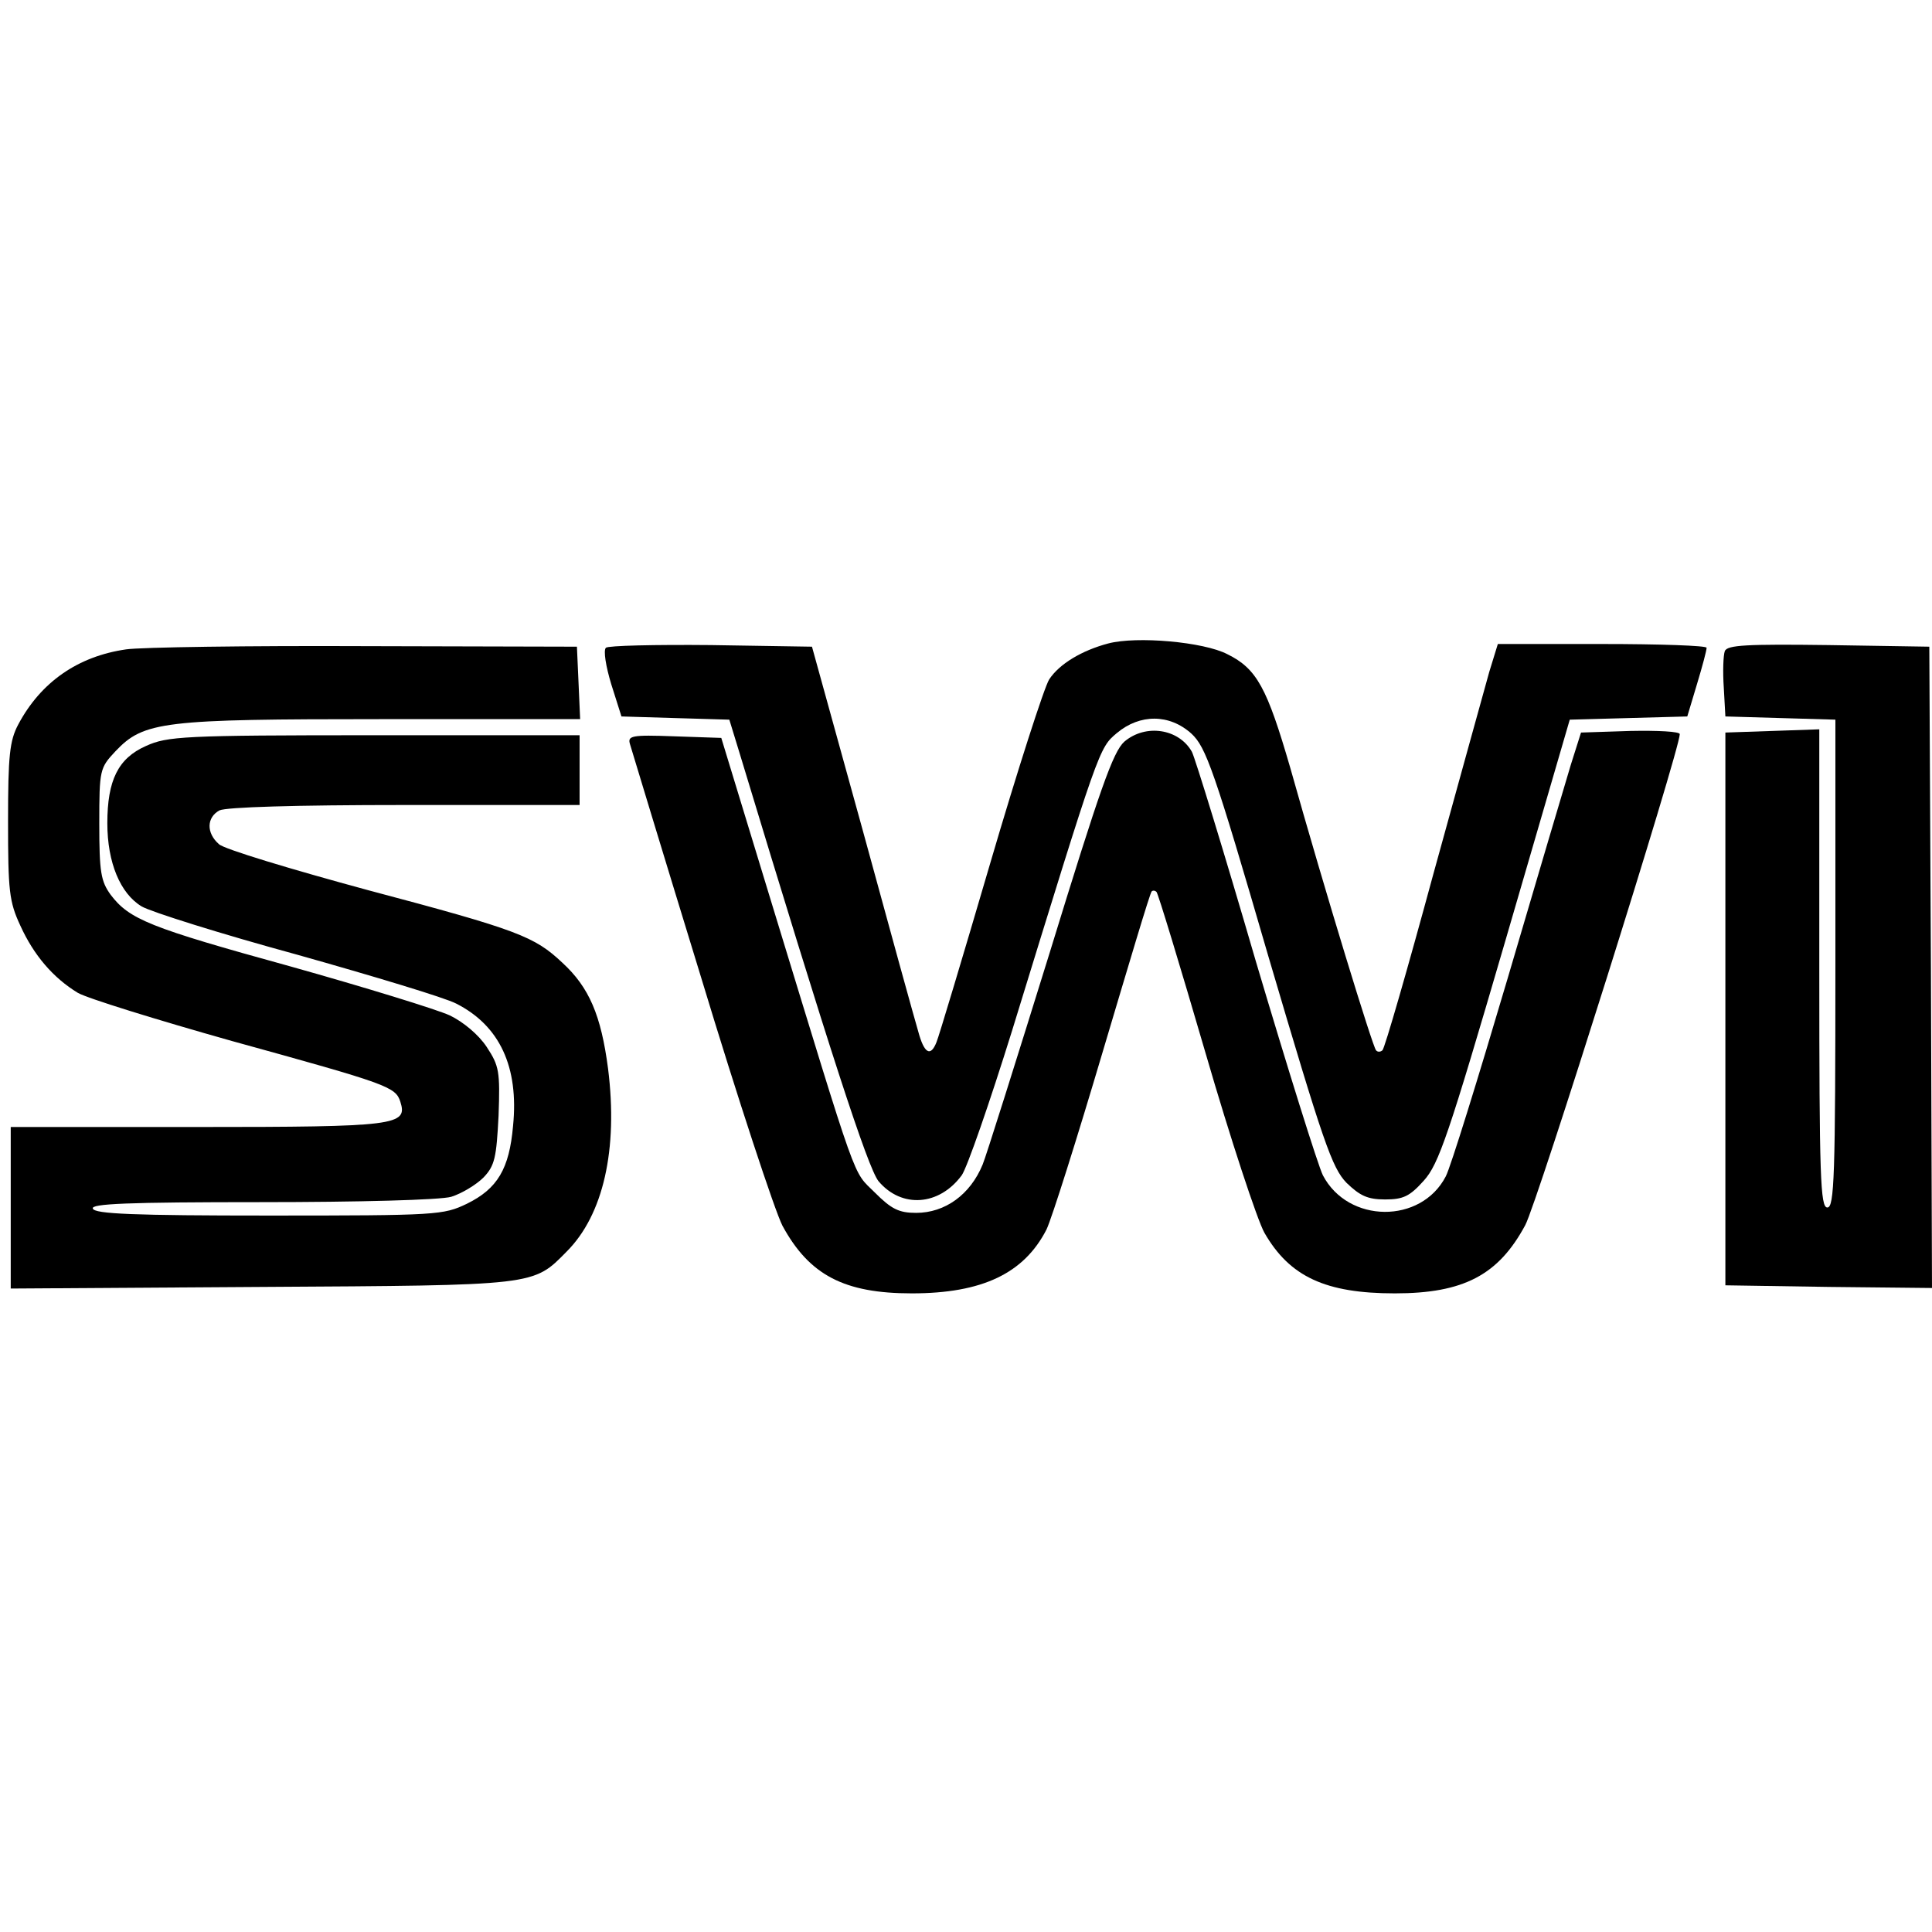 <?xml version="1.0" standalone="no"?>
<!DOCTYPE svg PUBLIC "-//W3C//DTD SVG 20010904//EN"
 "http://www.w3.org/TR/2001/REC-SVG-20010904/DTD/svg10.dtd">
<svg version="1.0" xmlns="http://www.w3.org/2000/svg"
 width="360pt" height="360pt" viewBox="0 0 360 360"
 preserveAspectRatio="xMidYMid meet">
<g transform="translate(0,360) scale(0.1,-0.1)"
fill="#000000" stroke="none">
<path d="M2065 2401 c-49 -13 -91 -38 -110 -67 -9 -14 -59 -169 -110 -343 -51
-174 -96 -324 -100 -333 -11 -28 -23 -21 -34 20 -6 20 -53 190 -104 377 l-94
340 -188 3 c-104 1 -192 -1 -196 -5 -5 -5 0 -35 10 -68 l19 -60 100 -3 101 -3
19 -62 c168 -555 239 -773 259 -798 43 -51 113 -46 155 11 10 14 52 135 94
270 163 530 162 526 195 554 43 36 98 36 139 -1 27 -25 42 -66 144 -417 102
-346 118 -392 145 -420 25 -24 39 -31 72 -31 34 0 46 6 72 35 28 31 46 84 152
447 l120 412 109 3 110 3 18 60 c10 33 18 63 18 68 0 4 -88 7 -195 7 l-194 0
-16 -52 c-8 -29 -55 -198 -104 -376 -48 -177 -91 -326 -95 -329 -3 -3 -9 -4
-12 0 -6 6 -93 289 -160 527 -43 148 -62 184 -117 211 -44 23 -169 34 -222 20z"/>
<path d="M235 2390 c-90 -13 -159 -61 -201 -140 -16 -30 -19 -58 -19 -180 0
-130 2 -150 23 -195 25 -55 61 -97 107 -125 17 -10 146 -50 288 -90 290 -80
304 -85 313 -113 14 -44 -7 -47 -378 -47 l-348 0 0 -150 0 -151 468 3 c513 3
505 2 568 66 68 68 96 190 77 341 -13 99 -35 151 -85 197 -52 49 -82 61 -361
135 -144 39 -270 77 -279 86 -24 21 -23 50 1 63 13 6 140 10 345 10 l326 0 0
65 0 65 -382 0 c-358 0 -386 -2 -426 -20 -52 -23 -72 -64 -72 -144 0 -73 24
-131 64 -155 17 -10 147 -51 290 -90 142 -40 275 -80 296 -91 81 -41 117 -118
106 -228 -7 -80 -29 -117 -86 -145 -44 -21 -54 -22 -369 -22 -251 0 -325 3
-328 13 -4 9 63 12 314 12 180 0 334 4 354 10 19 6 46 22 60 36 21 22 24 37
28 115 3 83 1 93 -22 128 -15 23 -44 47 -69 59 -24 11 -157 52 -296 91 -265
73 -301 88 -336 134 -18 25 -21 42 -21 132 0 101 1 104 30 135 53 56 88 60
497 60 l369 0 -3 68 -3 67 -395 1 c-217 1 -418 -2 -445 -6z"/>
<path d="M3214 2387 c-3 -8 -4 -39 -2 -68 l3 -54 103 -3 102 -3 0 -454 c0
-398 -2 -455 -15 -455 -13 0 -15 56 -15 445 l0 446 -87 -3 -88 -3 0 -515 0
-515 193 -3 192 -2 -2 597 -3 598 -188 3 c-153 2 -188 0 -193 -11z"/>
<path d="M2095 2218 c-21 -19 -45 -87 -139 -393 -63 -203 -119 -381 -125 -395
-23 -56 -70 -90 -124 -90 -32 0 -46 7 -77 38 -42 42 -28 2 -193 542 l-93 305
-88 3 c-80 3 -87 1 -82 -15 3 -10 62 -205 132 -433 69 -228 138 -437 152 -464
50 -92 115 -126 241 -126 131 0 209 37 251 119 10 21 57 170 105 332 48 161
88 296 91 298 2 2 6 2 9 -1 3 -3 44 -138 91 -299 47 -162 97 -313 110 -336 47
-82 114 -113 243 -113 128 0 193 34 243 127 22 40 288 886 288 915 0 5 -41 7
-92 6 l-92 -3 -19 -60 c-10 -33 -63 -212 -118 -399 -55 -186 -106 -351 -115
-368 -46 -89 -182 -88 -229 2 -9 18 -65 197 -125 399 -59 203 -113 378 -119
390 -24 43 -86 53 -126 19z"/>
</g>
</svg>
